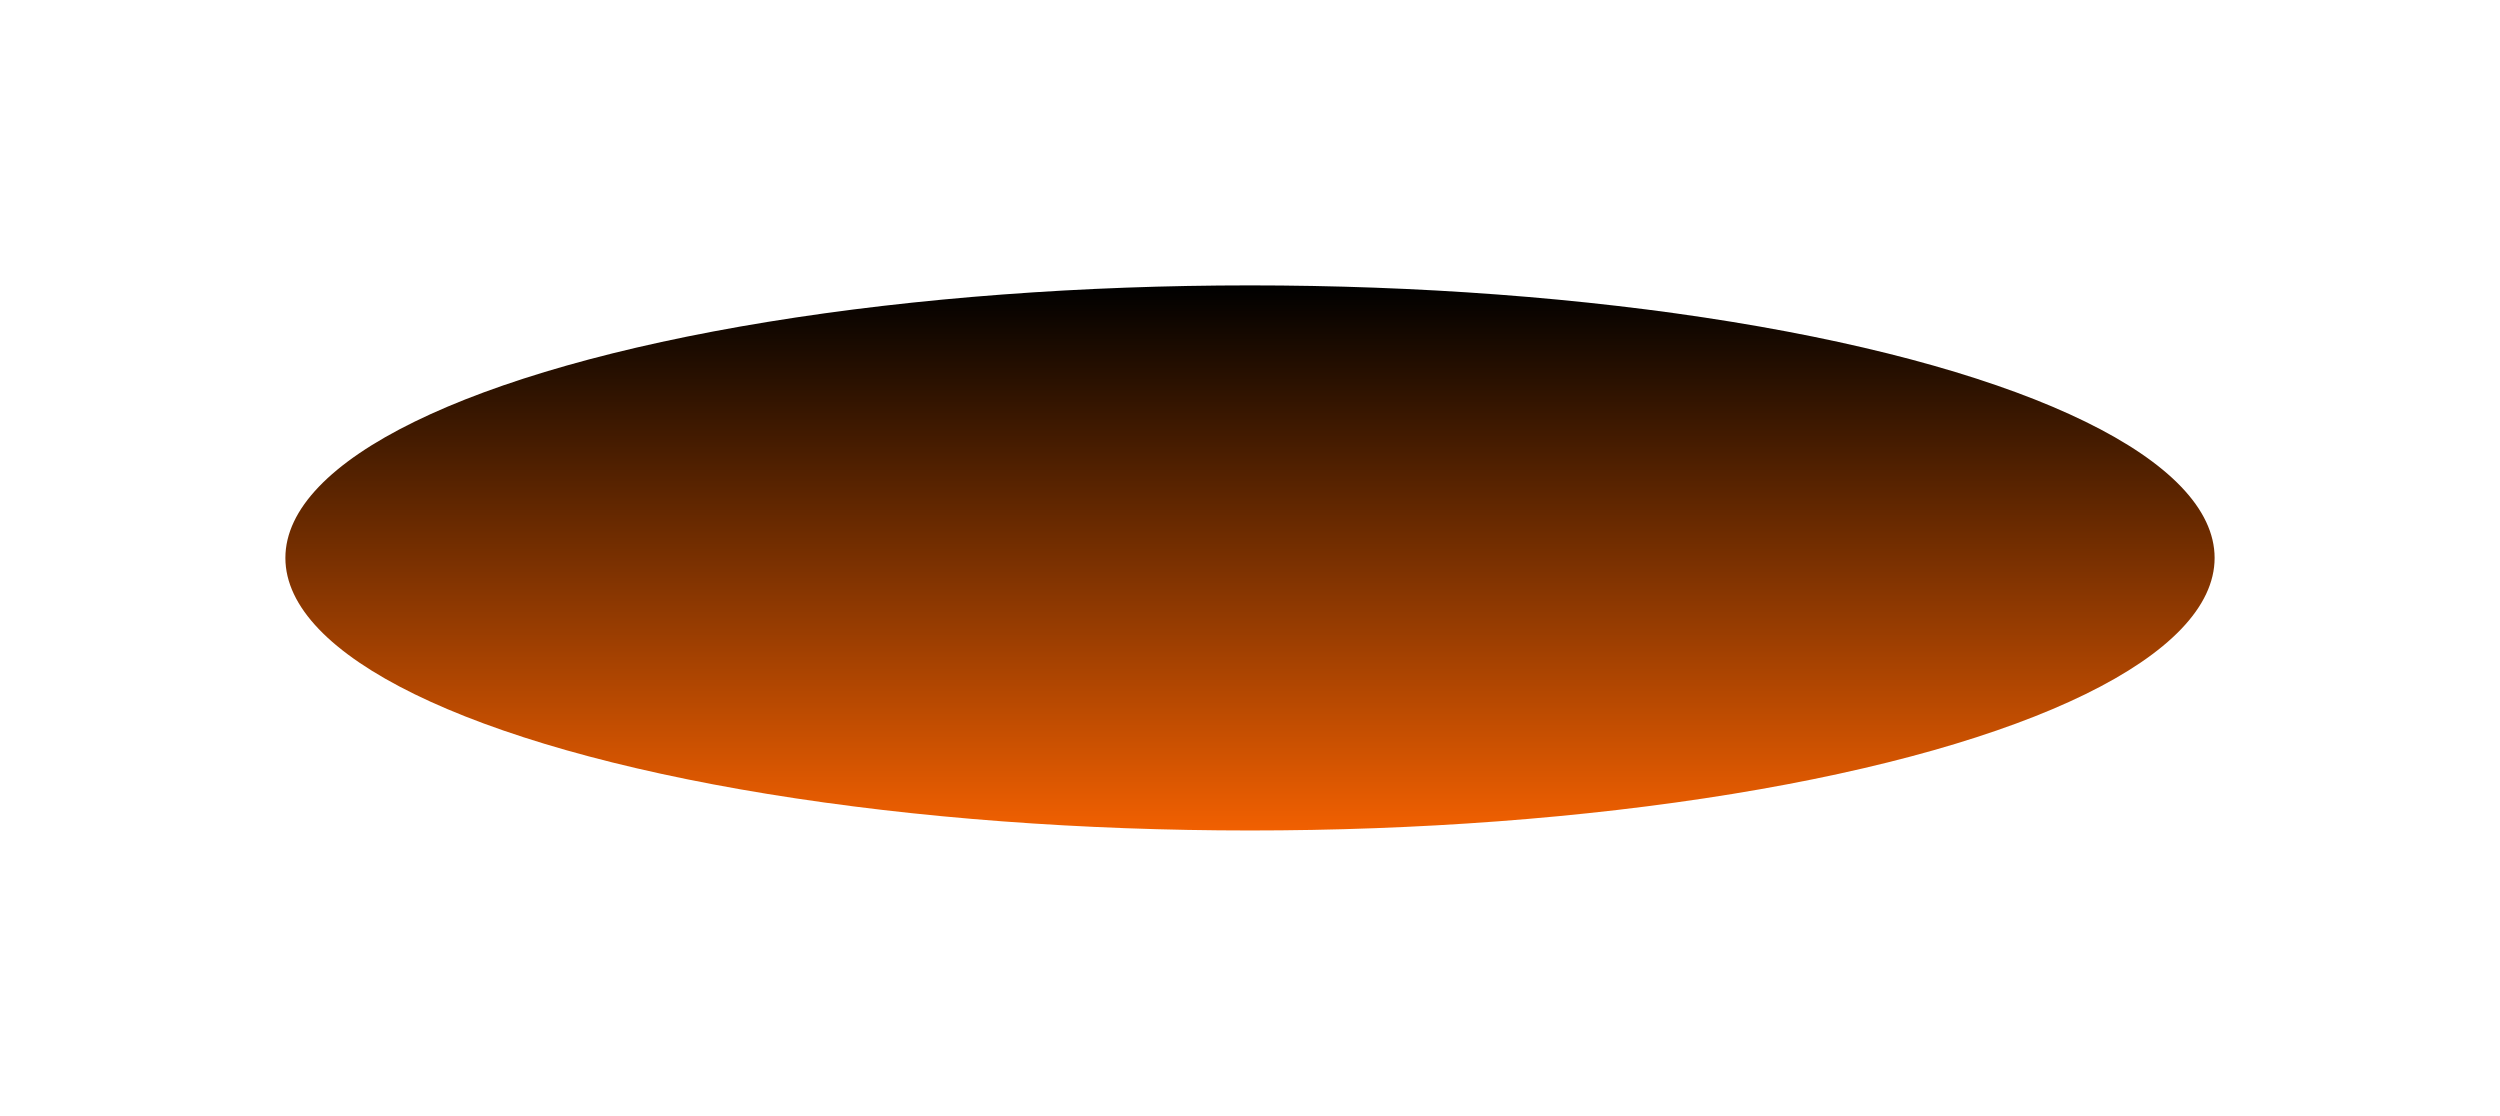 <?xml version="1.0" encoding="UTF-8"?> <svg xmlns="http://www.w3.org/2000/svg" width="1752" height="782" viewBox="0 0 1752 782" fill="none"><g filter="url(#filter0_f_1444_749)"><ellipse cx="876" cy="391" rx="676" ry="191" fill="url(#paint0_linear_1444_749)"></ellipse></g><defs><filter id="filter0_f_1444_749" x="0" y="0" width="1752" height="782" filterUnits="userSpaceOnUse" color-interpolation-filters="sRGB"><feFlood flood-opacity="0" result="BackgroundImageFix"></feFlood><feBlend mode="normal" in="SourceGraphic" in2="BackgroundImageFix" result="shape"></feBlend><feGaussianBlur stdDeviation="100" result="effect1_foregroundBlur_1444_749"></feGaussianBlur></filter><linearGradient id="paint0_linear_1444_749" x1="876" y1="200" x2="876" y2="582" gradientUnits="userSpaceOnUse"><stop></stop><stop offset="1" stop-color="#F16001"></stop></linearGradient></defs></svg> 